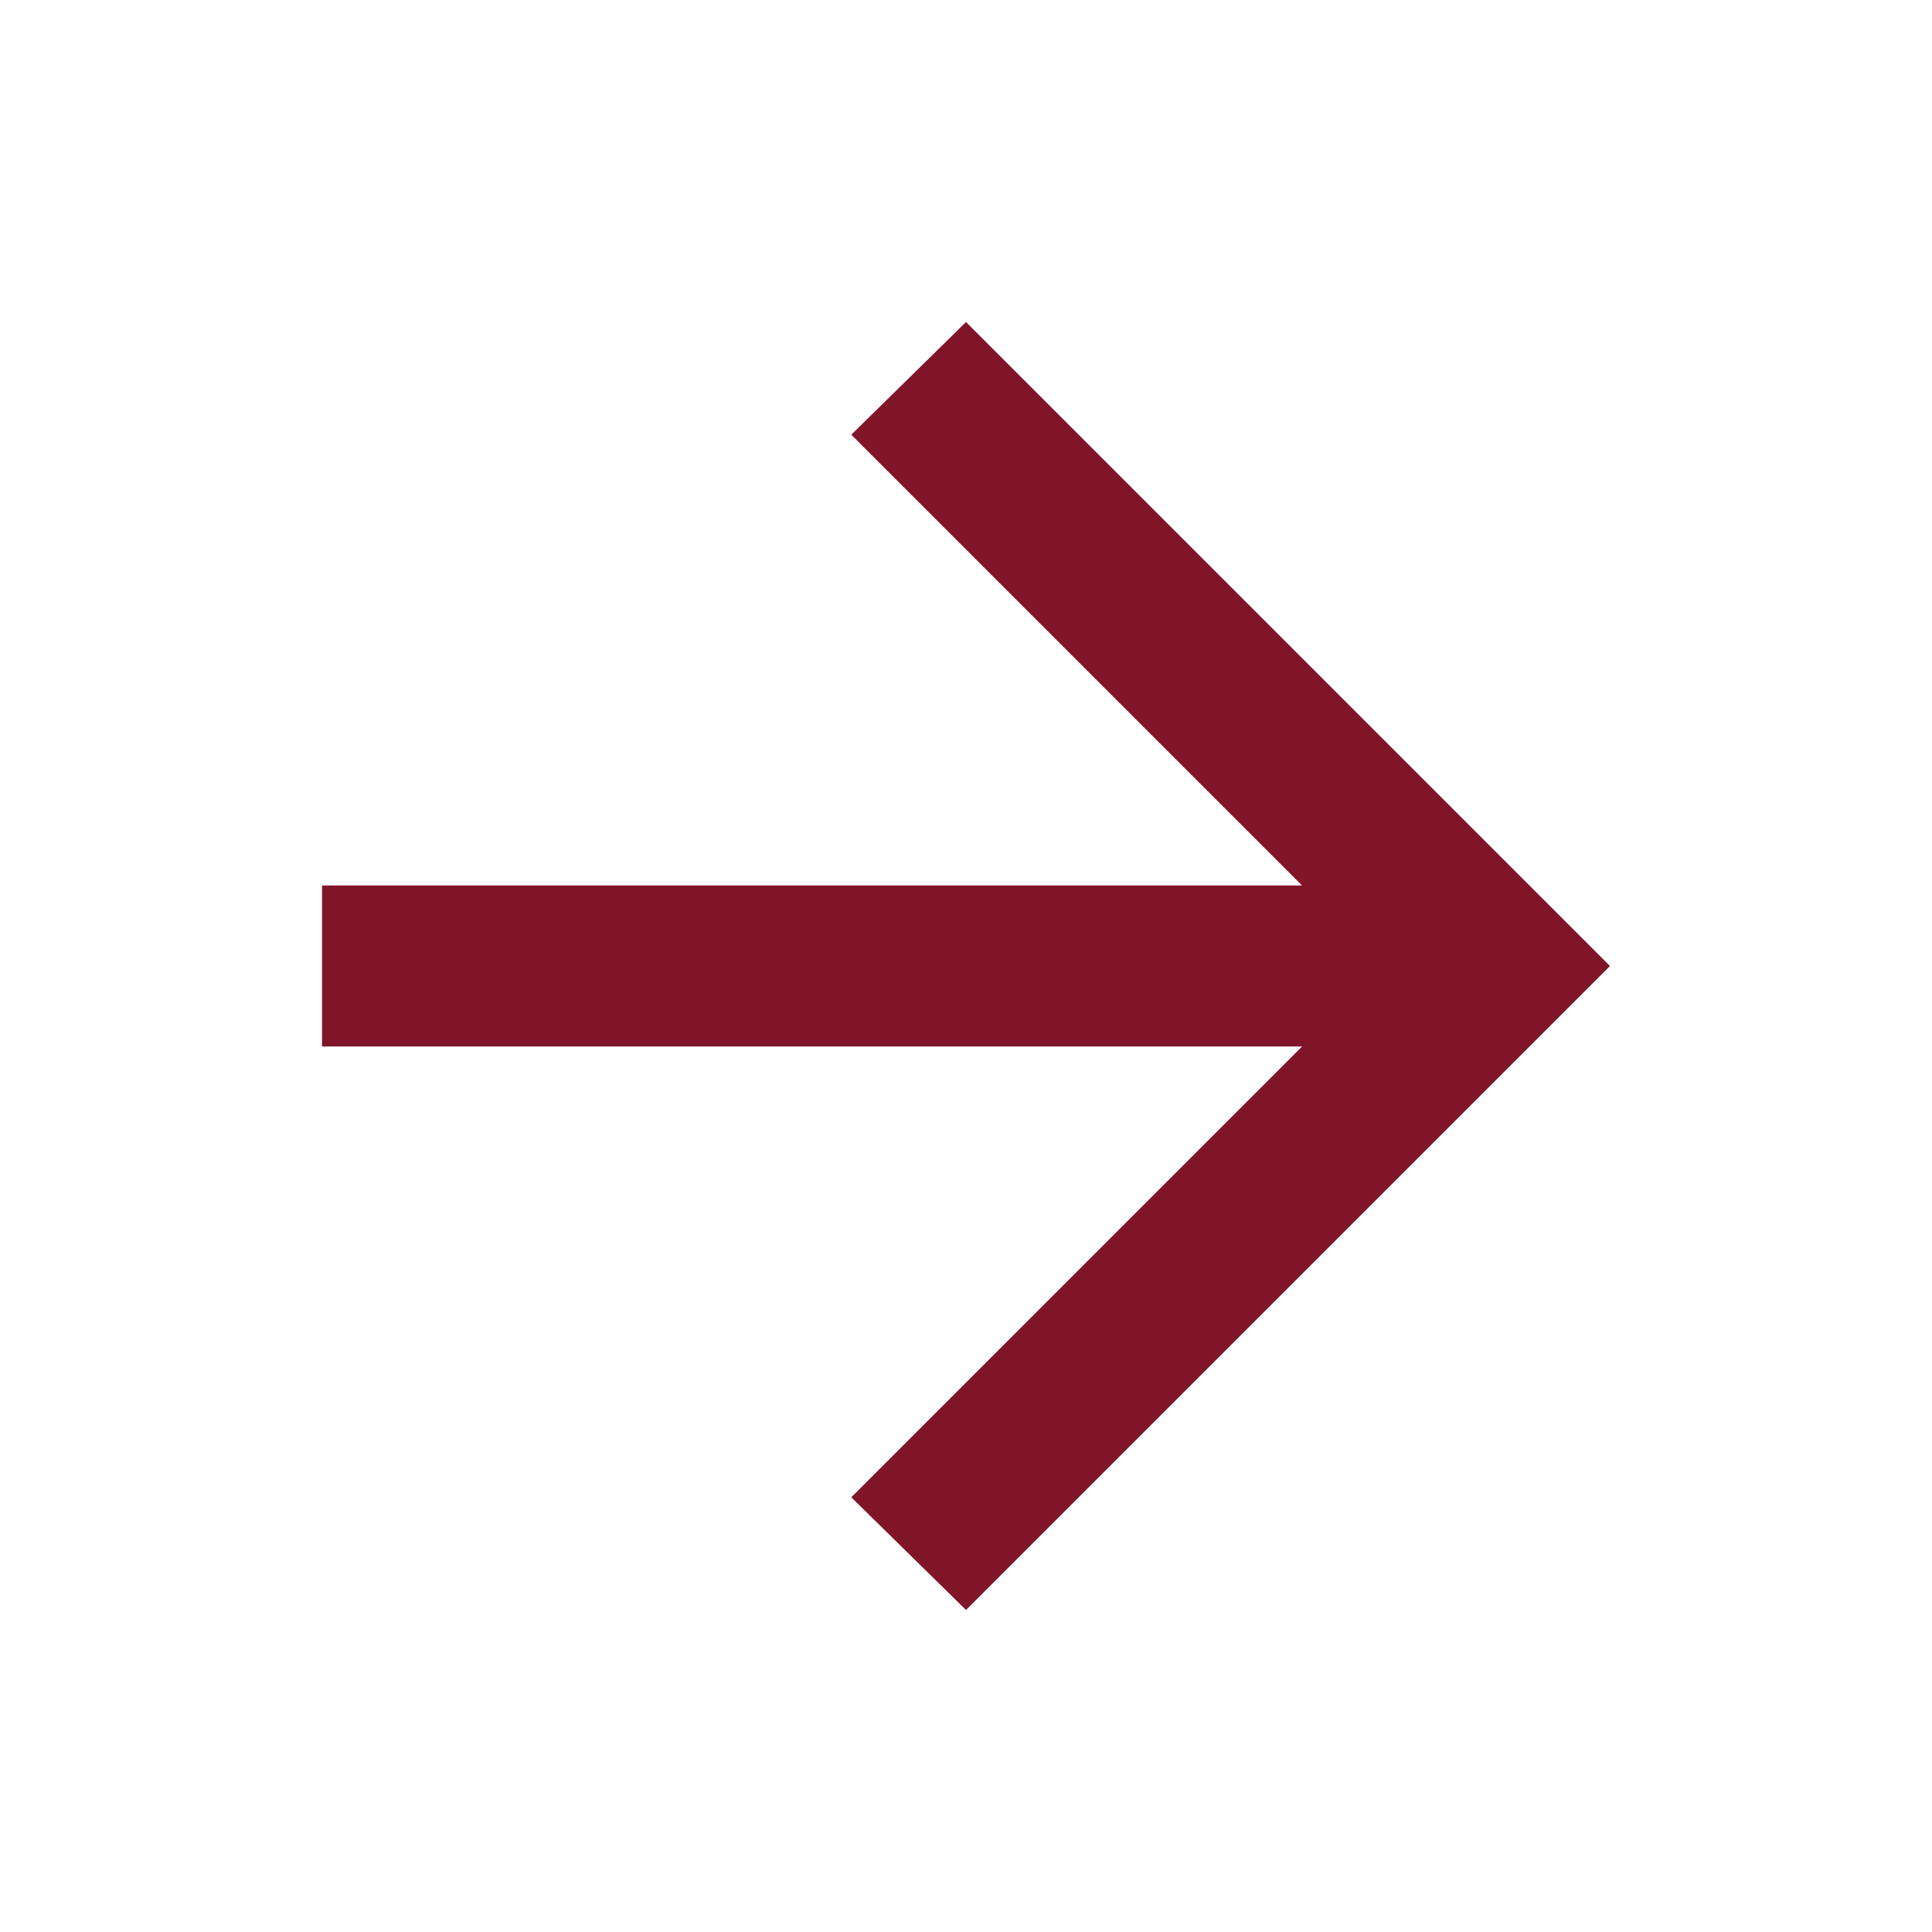<svg width="40" height="40" viewBox="0 0 40 40" fill="none" xmlns="http://www.w3.org/2000/svg">
<mask id="mask0_6656_2435" style="mask-type:alpha" maskUnits="userSpaceOnUse" x="0" y="0" width="40" height="40">
<rect width="40" height="40" fill="#D9D9D9"/>
</mask>
<g mask="url(#mask0_6656_2435)">
<path d="M26.958 21.666H6.667V18.333H26.958L17.625 9L20 6.667L33.333 20L20 33.333L17.625 31L26.958 21.666Z" fill="#80152A"/>
</g>
</svg>
